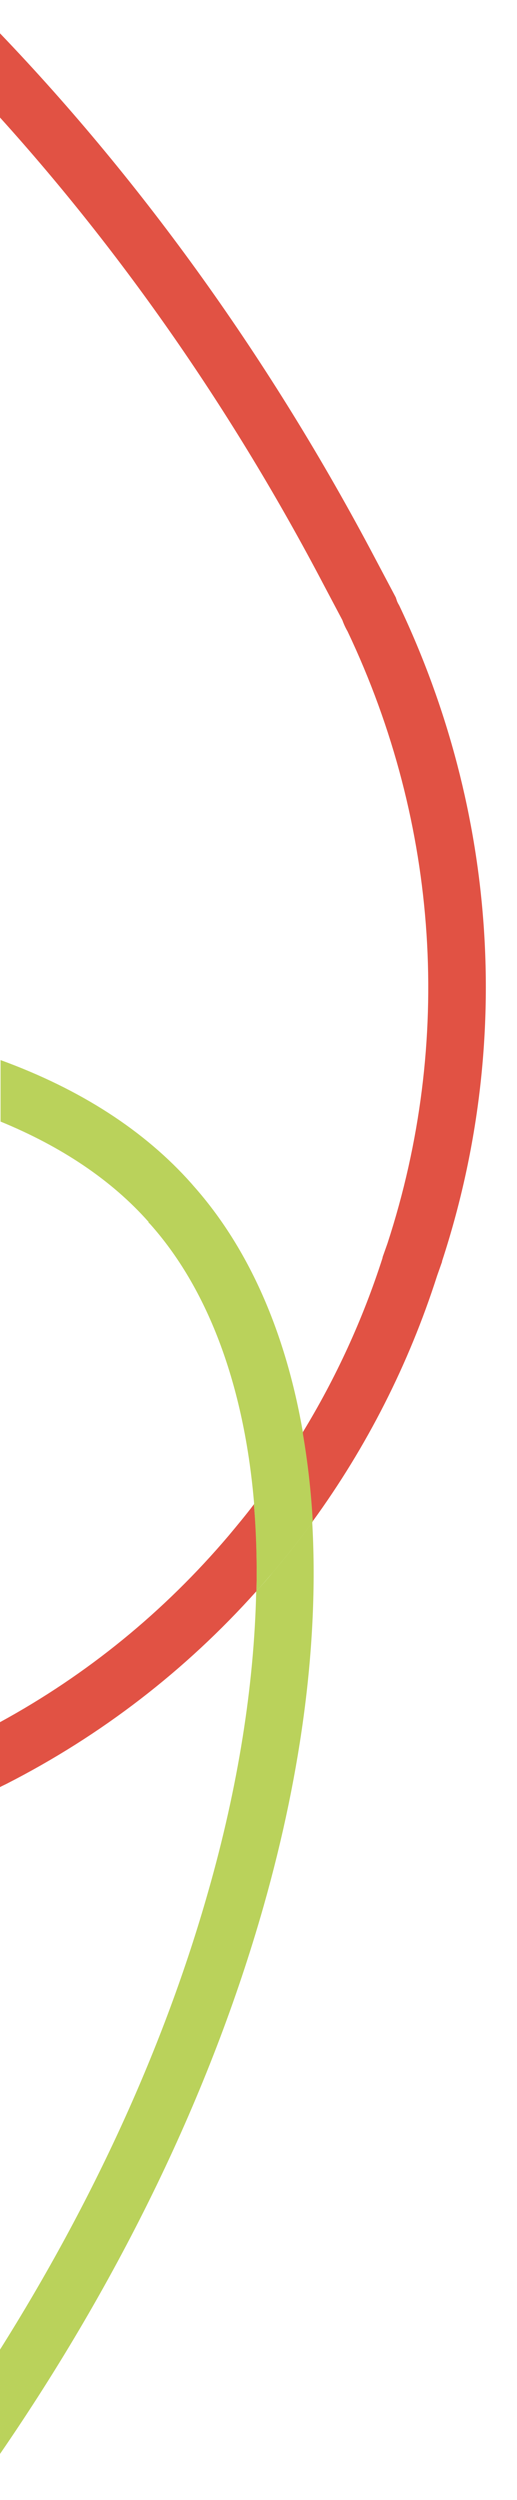 <?xml version="1.0" encoding="UTF-8"?>
<svg xmlns="http://www.w3.org/2000/svg" id="Layer_1" width="180" height="870" version="1.1" viewBox="0 0 180 870">
  <defs>
    <style>
      .st0 {
        fill: #bad25b;
      }

      .st1 {
        fill: #e15244;
      }
    </style>
  </defs>
  <path class="st1" d="M119.2,215.8c.5,1.4,1.1,2.7,1.8,3.9,31.9,67.2,36.8,142.8,13.9,213l-1.7,4.8v.2c-6.9,21.5-16.3,41.9-27.9,60.9,1.7,9.9,2.9,20.2,3.5,30.9,18.9-26,33.5-54.7,43.4-85.6l1.7-4.8v-.2c24.6-75.2,19.3-156.2-14.9-228.2l-.4-.7c-.2-.4-.4-.8-.5-1.2l-.3-.9-7.2-13.6C94.5,125.8,50,63.8,0,11.6v29.3c42.9,47.5,81.2,102.5,112.8,162.8l6.4,12.1Z"></path>
  <path class="st1" d="M89.3,553.7c.2-10.4,0-20.5-.9-30.2-2.8,3.7-5.8,7.3-8.8,10.9-22.5,26.5-49.2,48.3-79.6,64.9v22.6c.7-.4,1.4-.7,2.2-1.1,33.1-16.9,62.4-39.5,87.1-67.1Z"></path>
  <path class="st0" d="M108.8,529.6c-4.4,6.1-9.1,12-14,17.8-1.8,2.2-3.7,4.3-5.6,6.4-.7,32.5-6.3,68-16.7,104.4-15.3,53.9-40,107.8-72.6,159.6v36.3c42-61.1,73.4-125.8,91.8-190.5,13.7-48.2,19.3-93.8,17-134Z"></path>
  <path class="st0" d="M51.6,425.3l.7.7c19.7,22.1,32.1,54.6,35.9,94.2.1,1.1.2,2.2.3,3.3,6.1-8,11.8-16.3,17-24.8-6-34.9-18.8-64.3-38.2-86.1l-.6-.7c-16.4-18.5-38.8-32.9-66.5-43v21.4c21.2,8.7,38.7,20.4,51.6,35Z"></path>
  <path class="st0" d="M88.4,523.5c.8,9.7,1.1,19.8.9,30.2,1.9-2.1,3.7-4.2,5.6-6.4,4.9-5.8,9.6-11.7,14-17.8-.6-10.7-1.8-21-3.5-30.9-5.2,8.5-10.9,16.8-17,24.8Z"></path>
</svg>
